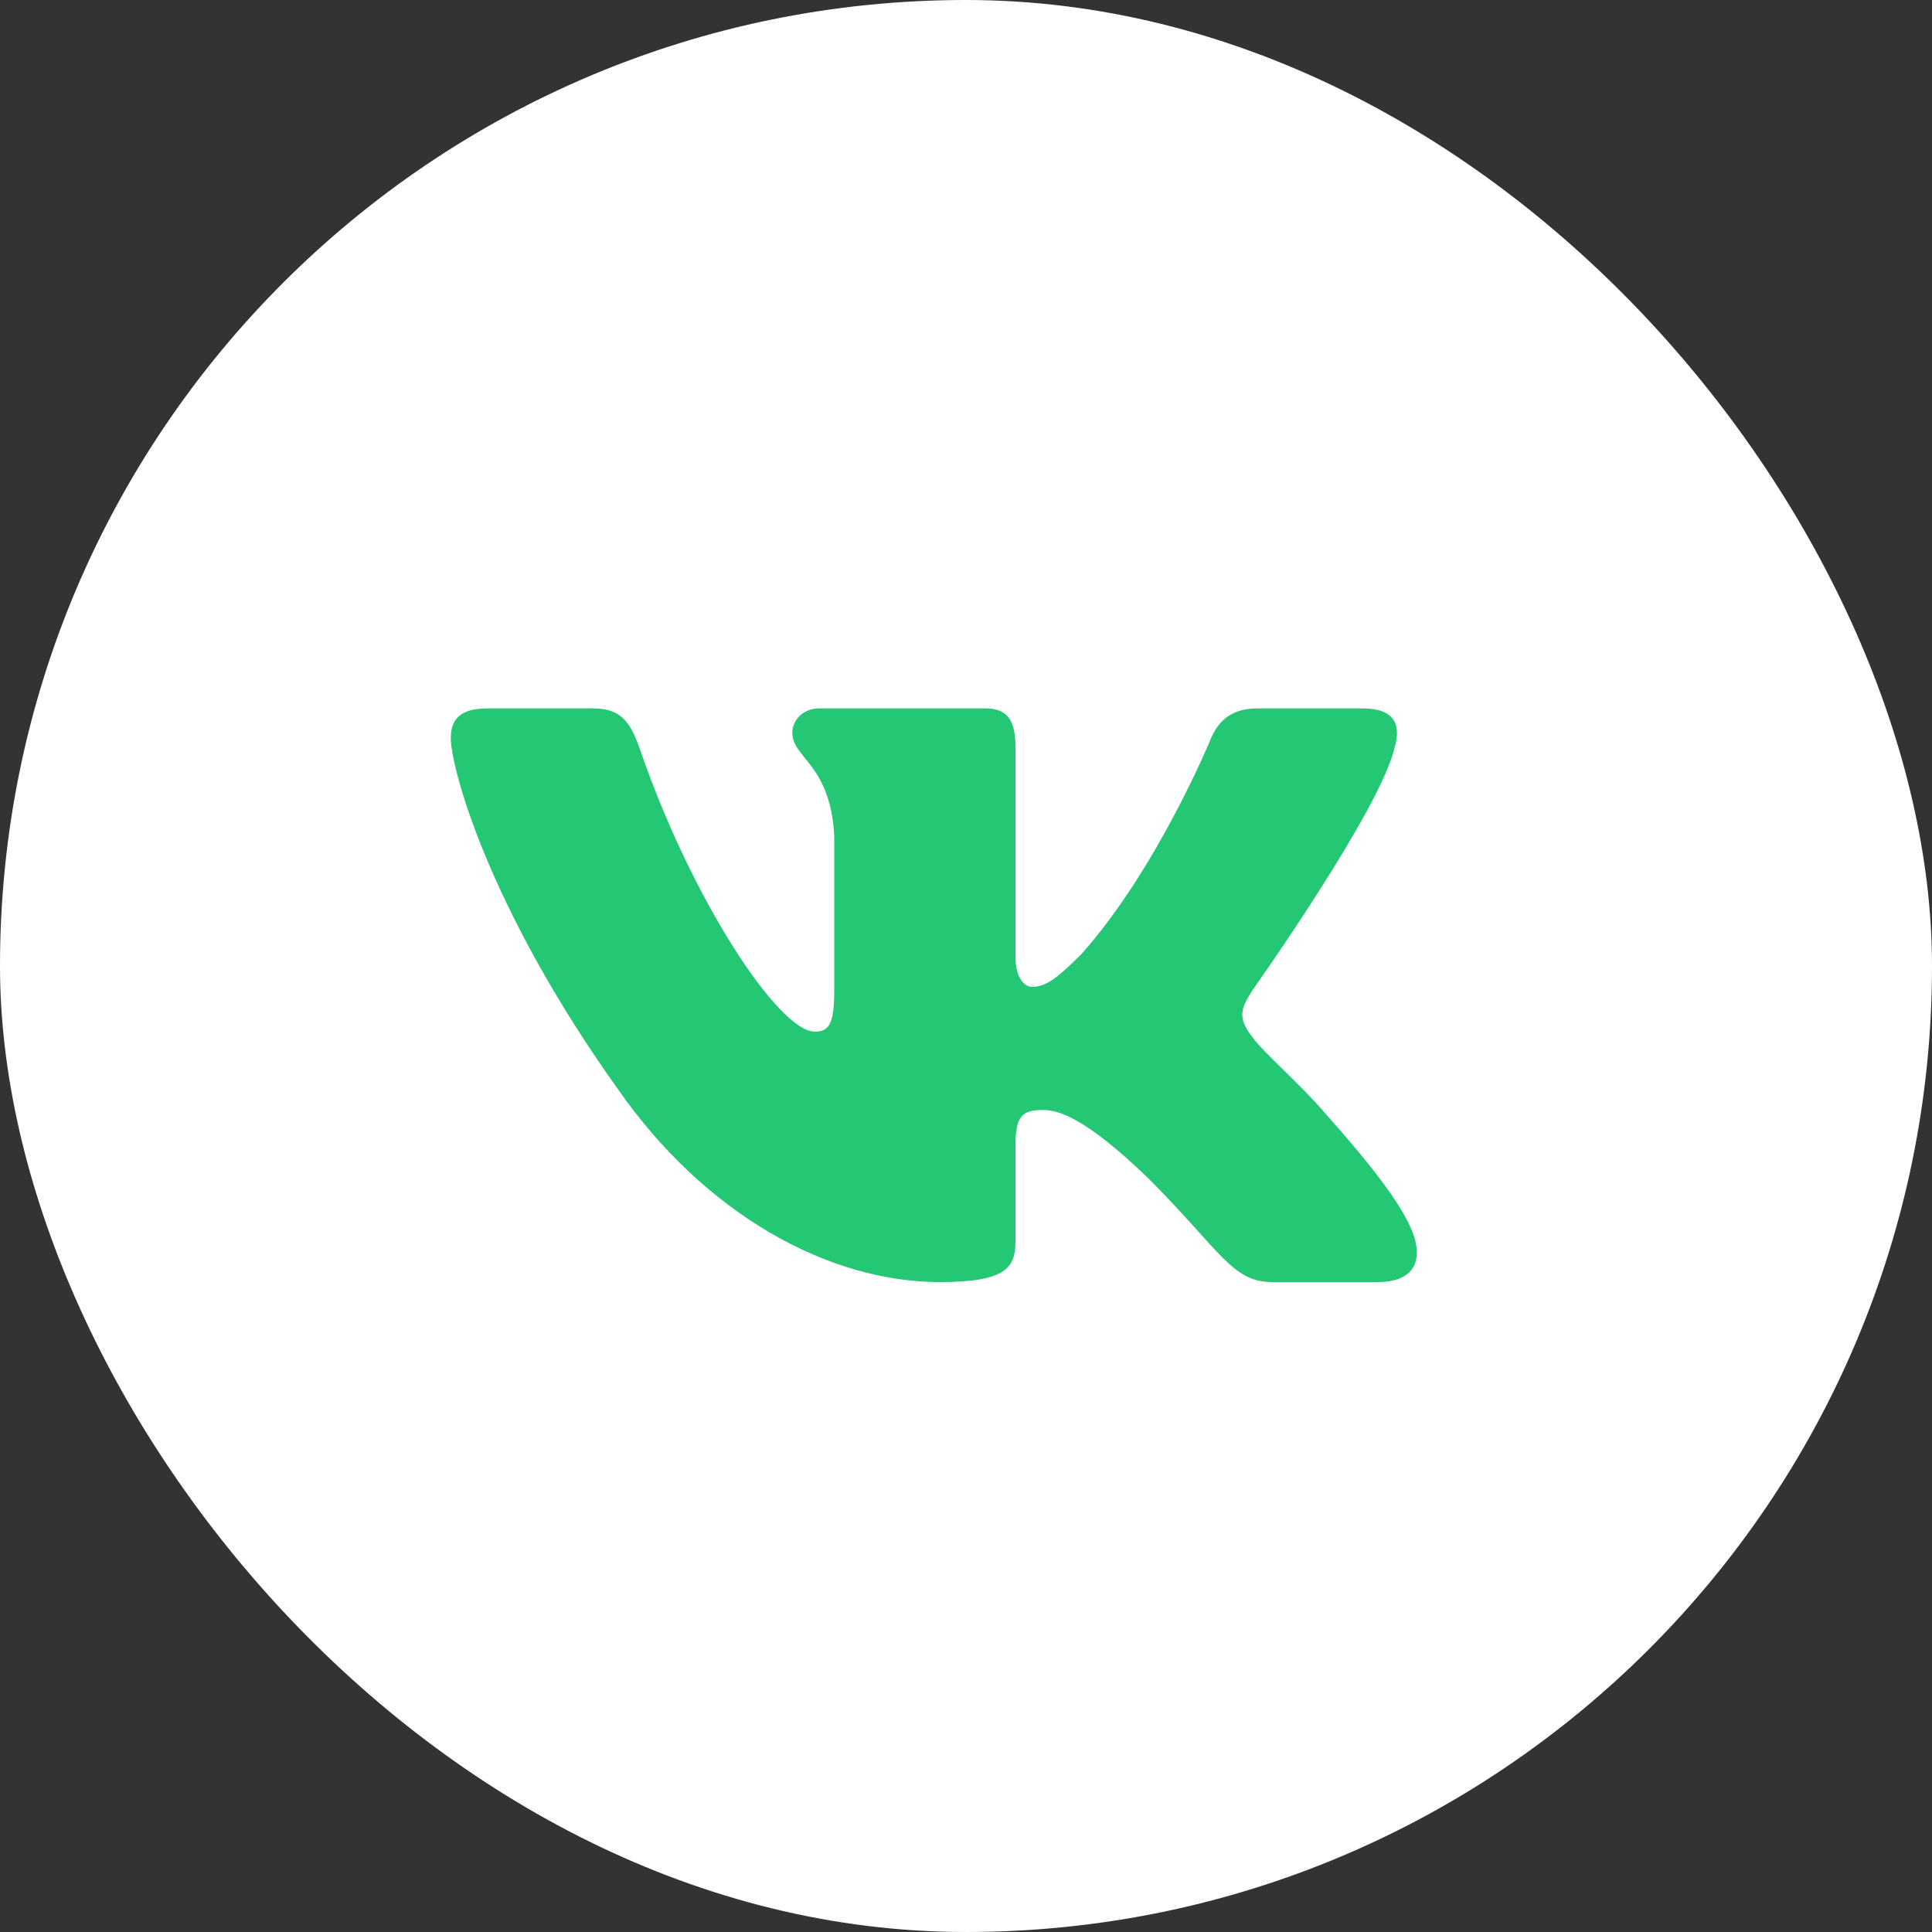 <?xml version="1.0" encoding="UTF-8"?> <svg xmlns="http://www.w3.org/2000/svg" width="30" height="30" viewBox="0 0 30 30" fill="none"><rect x="0" y="0" width="30" height="30" fill="#333333" stroke="none"/> <g clip-path="url(#clip0_1009_90)"> <path fill-rule="evenodd" clip-rule="evenodd" d="M10.4 0H19.6C28 0 30 2 30 10.4V19.6C30 28 28 30 19.6 30H10.4C2 30 0 28 0 19.6V10.4C0 2 2 0 10.4 0Z" fill="white"></path> <path fill-rule="evenodd" clip-rule="evenodd" d="M21.656 11.603C21.76 11.255 21.656 11 21.16 11H19.518C19.101 11 18.909 11.221 18.805 11.464C18.805 11.464 17.97 13.498 16.788 14.819C16.405 15.202 16.232 15.324 16.023 15.324C15.919 15.324 15.768 15.202 15.768 14.854V11.603C15.768 11.186 15.646 11 15.299 11H12.72C12.459 11 12.303 11.194 12.303 11.377C12.303 11.773 12.894 11.864 12.954 12.977V15.393C12.954 15.923 12.859 16.019 12.65 16.019C12.094 16.019 10.741 13.976 9.938 11.638C9.781 11.184 9.623 11 9.204 11H7.563C7.094 11 7 11.221 7 11.464C7 11.899 7.556 14.055 9.59 16.906C10.946 18.853 12.857 19.908 14.595 19.908C15.639 19.908 15.768 19.674 15.768 19.27V17.799C15.768 17.33 15.867 17.236 16.197 17.236C16.44 17.236 16.857 17.358 17.831 18.297C18.944 19.409 19.127 19.908 19.753 19.908H21.394C21.863 19.908 22.097 19.674 21.962 19.211C21.814 18.75 21.283 18.081 20.578 17.288C20.195 16.836 19.622 16.349 19.448 16.106C19.204 15.793 19.274 15.654 19.448 15.376C19.448 15.376 21.447 12.559 21.656 11.603Z" fill="#24C774"></path> </g> <defs> <clipPath id="clip0_1009_90"> <rect width="30" height="30" rx="15" fill="white"></rect> </clipPath> </defs> </svg> 